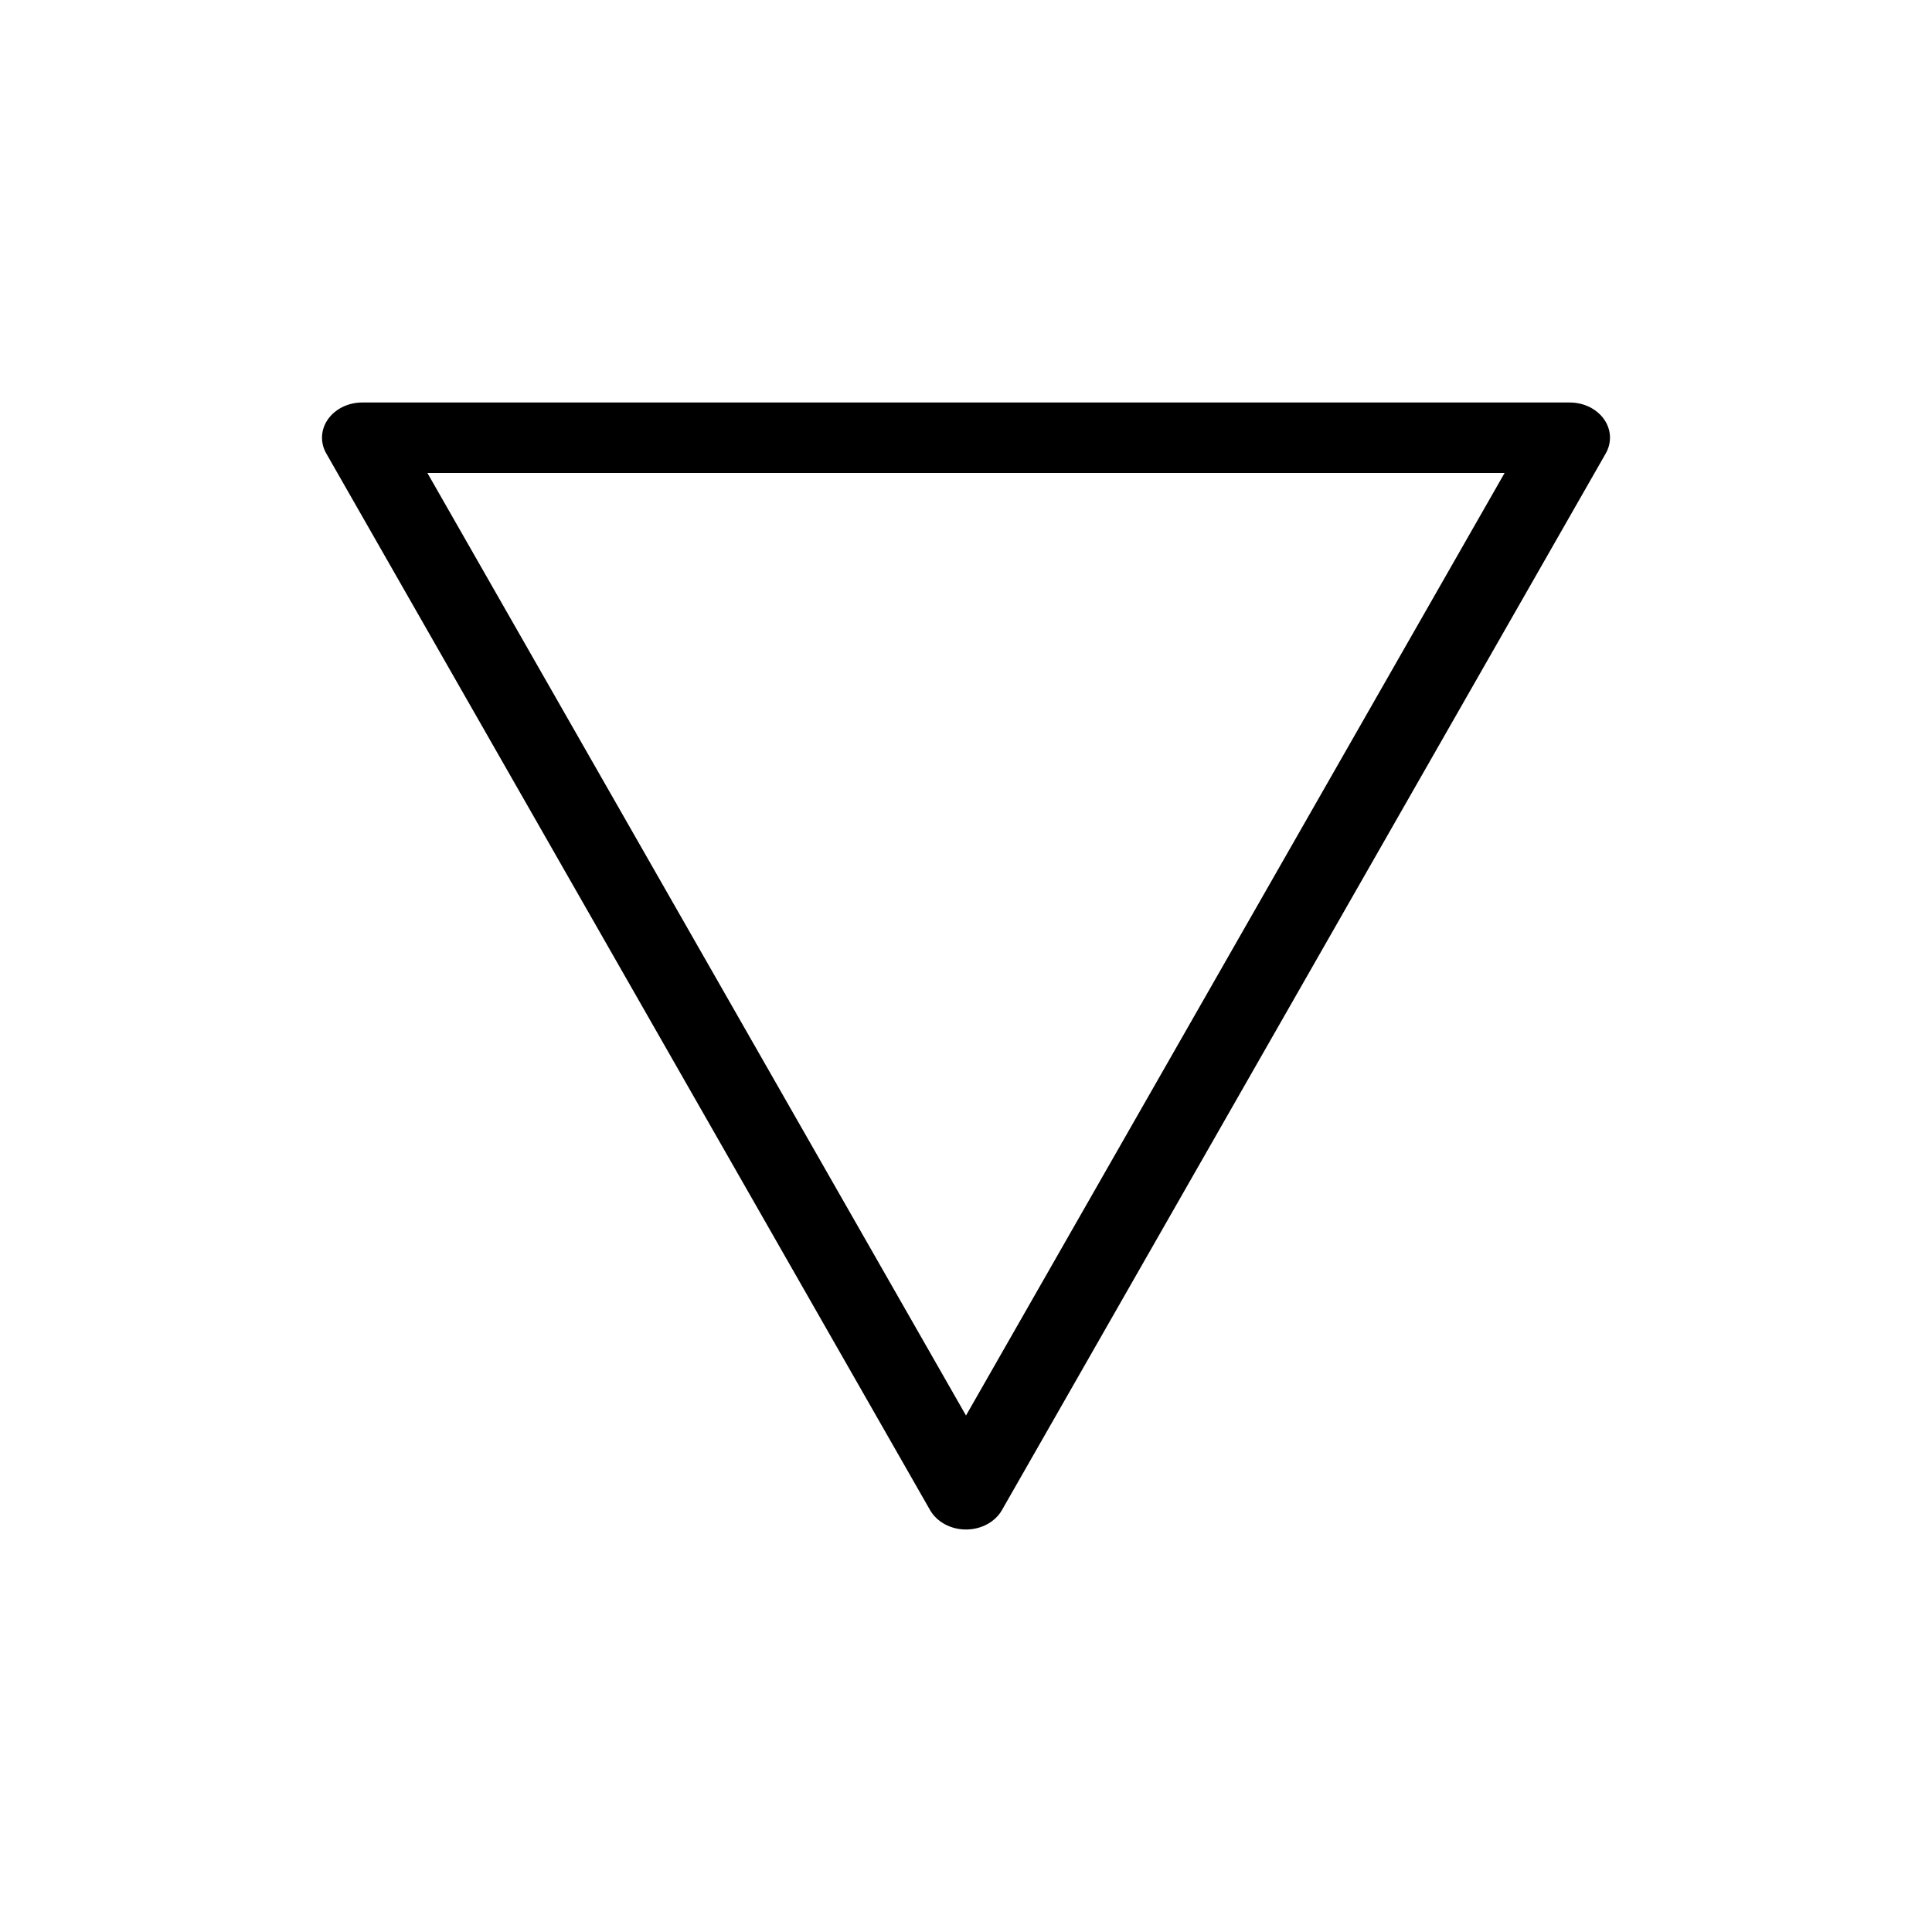 <svg width="48" height="48" viewBox="0 0 48 48" fill="none" xmlns="http://www.w3.org/2000/svg">
<path fill-rule="evenodd" clip-rule="evenodd" d="M24 38C23.621 38 23.275 37.813 23.106 37.516L8.106 11.266C7.951 10.995 7.967 10.673 8.149 10.415C8.332 10.157 8.653 10 9 10L39 10C39.347 10 39.668 10.157 39.851 10.415C40.033 10.673 40.049 10.995 39.894 11.266L24.894 37.516C24.725 37.813 24.379 38 24 38ZM24 35.168L37.382 11.75L10.618 11.75L24 35.168Z" fill="currentColor"/>
</svg>
